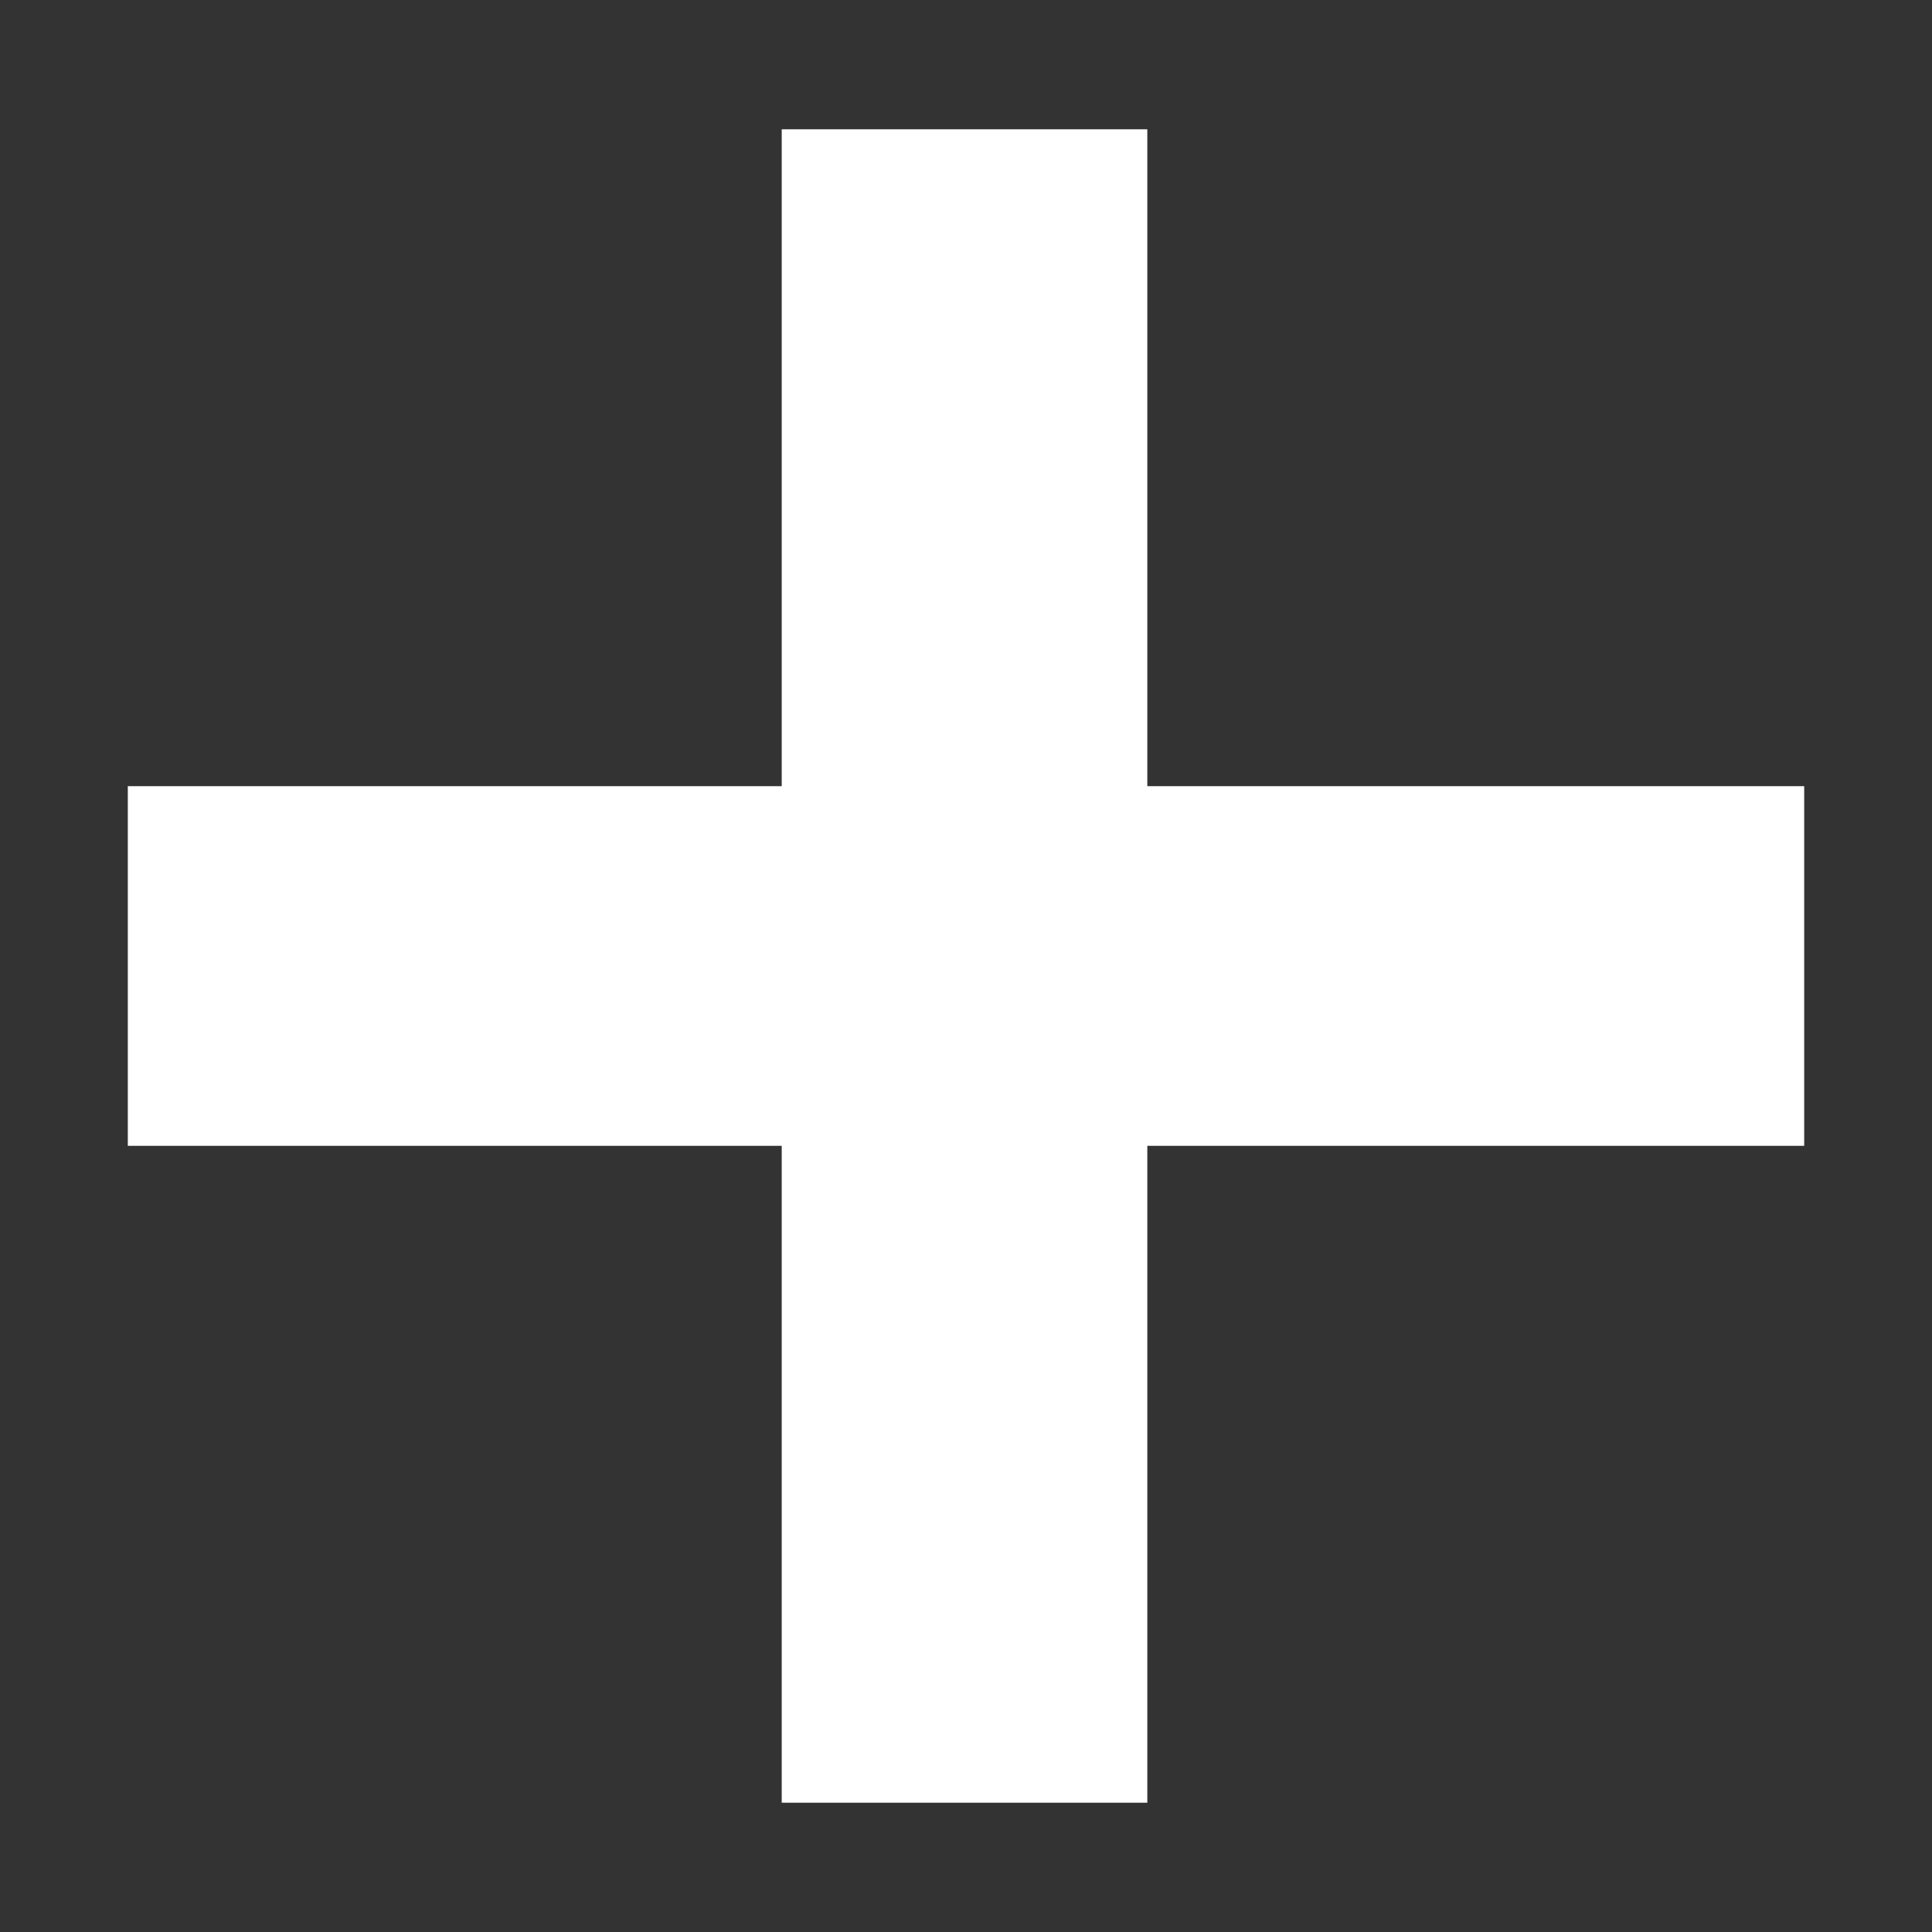<svg width="13" height="13" viewBox="0 0 13 13" fill="none" xmlns="http://www.w3.org/2000/svg">
<rect x="0" y="0" width="13" height="13" fill="#333333" stroke="none"/>
<path d="M7.72 12.13H5.26V7.71H0.86V5.29H5.26V0.87H7.72V5.29H12.14V7.71H7.72V12.13Z" fill="white"/>
</svg>
